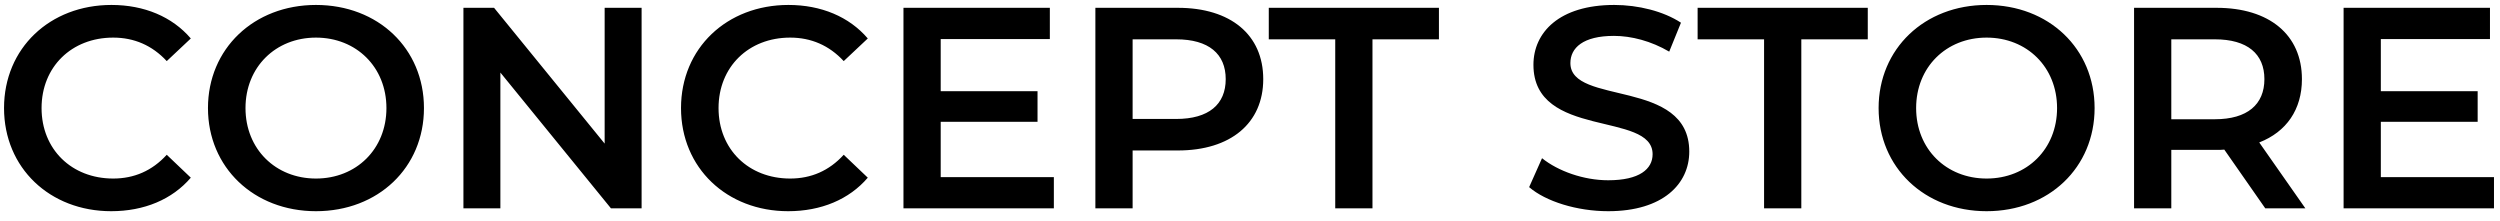 <svg width="192" height="17" viewBox="0 0 192 17" fill="none" xmlns="http://www.w3.org/2000/svg">
<path d="M8.538 16.22C11.068 16.22 13.224 15.318 14.654 13.646L12.806 11.886C11.684 13.118 10.298 13.712 8.692 13.712C5.502 13.712 3.192 11.468 3.192 8.3C3.192 5.132 5.502 2.888 8.692 2.888C10.298 2.888 11.684 3.482 12.806 4.692L14.654 2.954C13.224 1.282 11.068 0.38 8.56 0.38C3.83 0.38 0.31 3.702 0.31 8.3C0.31 12.898 3.83 16.22 8.538 16.22ZM24.266 16.22C29.04 16.22 32.56 12.876 32.56 8.3C32.56 3.724 29.04 0.38 24.266 0.38C19.492 0.38 15.972 3.746 15.972 8.3C15.972 12.854 19.492 16.22 24.266 16.22ZM24.266 13.712C21.164 13.712 18.854 11.446 18.854 8.3C18.854 5.154 21.164 2.888 24.266 2.888C27.368 2.888 29.678 5.154 29.678 8.3C29.678 11.446 27.368 13.712 24.266 13.712ZM46.437 0.6V11.028L37.945 0.6H35.591V16H38.429V5.572L46.921 16H49.275V0.6H46.437ZM60.53 16.22C63.06 16.22 65.216 15.318 66.646 13.646L64.798 11.886C63.676 13.118 62.29 13.712 60.684 13.712C57.494 13.712 55.184 11.468 55.184 8.3C55.184 5.132 57.494 2.888 60.684 2.888C62.29 2.888 63.676 3.482 64.798 4.692L66.646 2.954C65.216 1.282 63.06 0.38 60.552 0.38C55.822 0.38 52.302 3.702 52.302 8.3C52.302 12.898 55.822 16.22 60.53 16.22ZM72.246 13.602V9.356H79.682V7.002H72.246V2.998H80.628V0.6H69.386V16H80.936V13.602H72.246ZM90.461 0.6H84.125V16H86.985V11.556H90.461C94.509 11.556 97.017 9.466 97.017 6.078C97.017 2.668 94.509 0.6 90.461 0.6ZM90.329 9.136H86.985V3.02H90.329C92.837 3.02 94.135 4.142 94.135 6.078C94.135 8.014 92.837 9.136 90.329 9.136ZM102.546 16H105.406V3.02H110.51V0.6H97.442V3.02H102.546V16ZM123.51 16.22C127.734 16.22 129.736 14.108 129.736 11.644C129.736 5.99 120.606 8.124 120.606 4.846C120.606 3.68 121.574 2.756 123.95 2.756C125.292 2.756 126.81 3.152 128.196 3.966L129.098 1.744C127.756 0.864 125.82 0.38 123.972 0.38C119.748 0.38 117.768 2.492 117.768 4.978C117.768 10.698 126.92 8.52 126.92 11.842C126.92 12.986 125.908 13.844 123.51 13.844C121.618 13.844 119.66 13.14 118.428 12.15L117.438 14.372C118.714 15.472 121.112 16.22 123.51 16.22ZM135.481 16H138.341V3.02H143.445V0.6H130.377V3.02H135.481V16ZM152.571 16.22C157.345 16.22 160.865 12.876 160.865 8.3C160.865 3.724 157.345 0.38 152.571 0.38C147.797 0.38 144.277 3.746 144.277 8.3C144.277 12.854 147.797 16.22 152.571 16.22ZM152.571 13.712C149.469 13.712 147.159 11.446 147.159 8.3C147.159 5.154 149.469 2.888 152.571 2.888C155.673 2.888 157.983 5.154 157.983 8.3C157.983 11.446 155.673 13.712 152.571 13.712ZM177.052 16L173.51 10.94C175.6 10.126 176.788 8.41 176.788 6.078C176.788 2.668 174.28 0.6 170.232 0.6H163.896V16H166.756V11.512H170.232C170.43 11.512 170.628 11.512 170.826 11.49L173.972 16H177.052ZM173.906 6.078C173.906 8.014 172.608 9.158 170.1 9.158H166.756V3.02H170.1C172.608 3.02 173.906 4.142 173.906 6.078ZM182.848 13.602V9.356H190.284V7.002H182.848V2.998H191.23V0.6H179.988V16H191.538V13.602H182.848Z" fill="black"/>
</svg>

